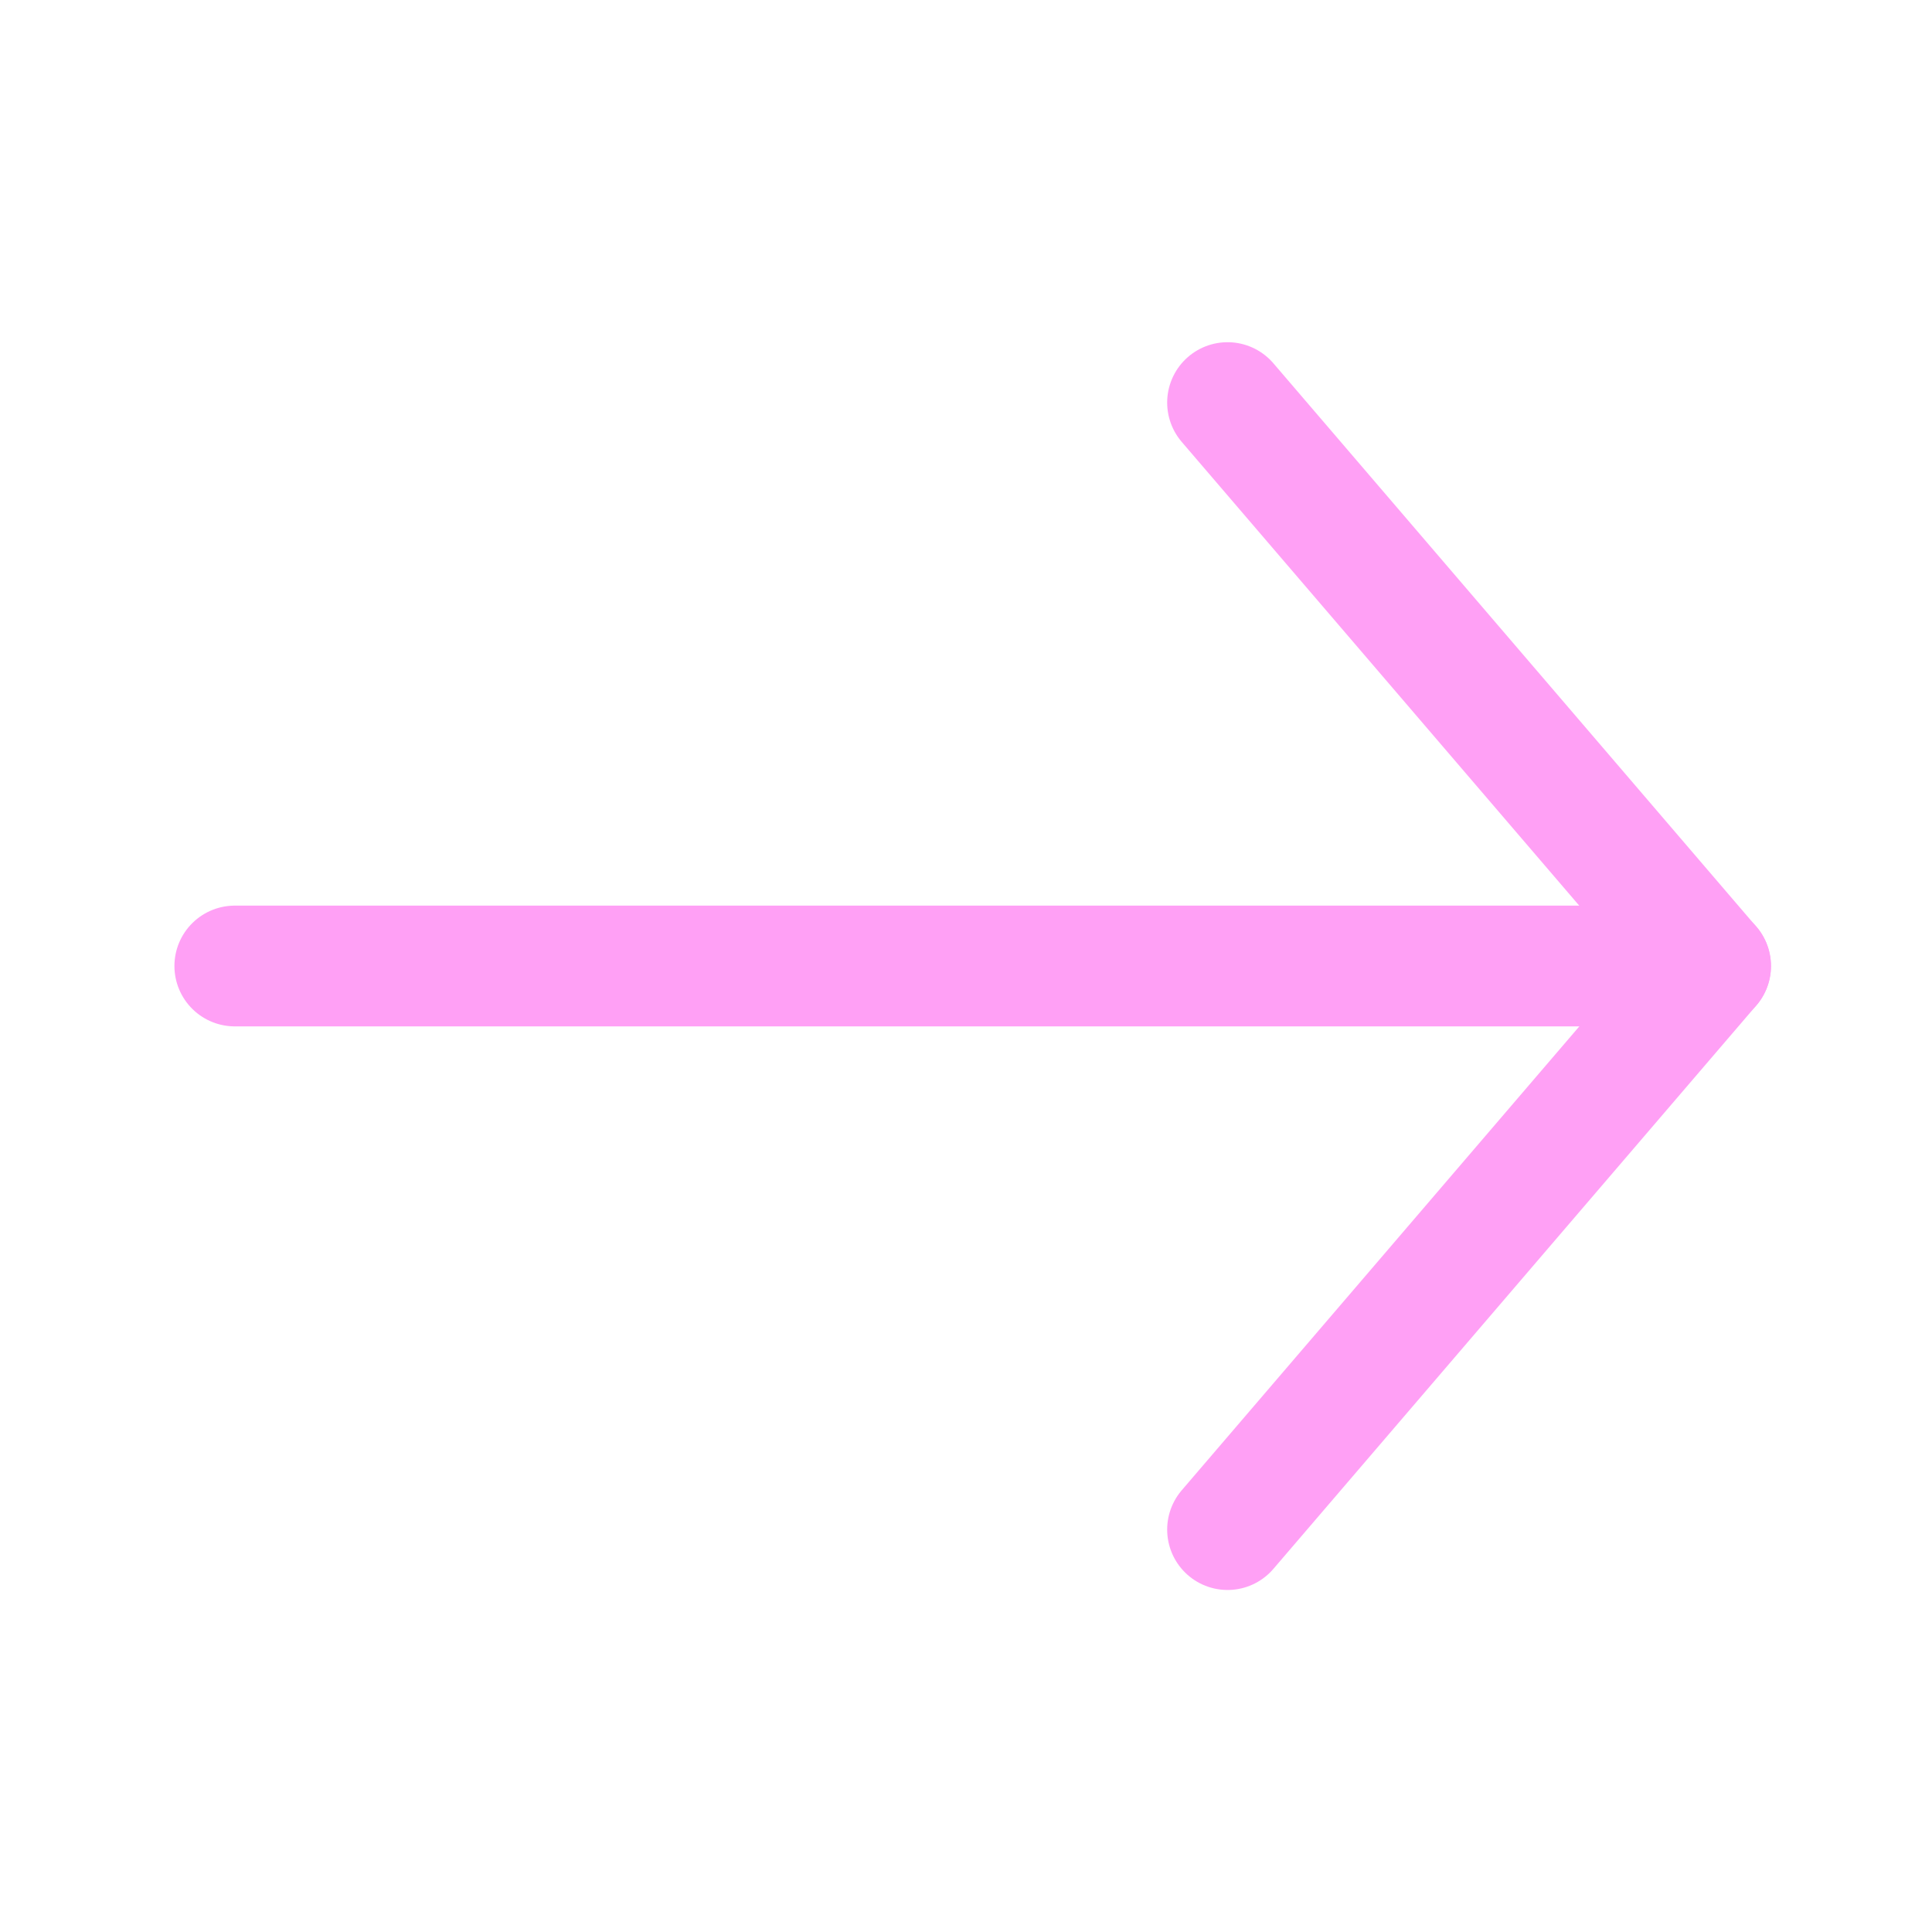 <svg width="32" height="32" viewBox="0 0 32 32" fill="none" xmlns="http://www.w3.org/2000/svg">
<g clip-path="url(#clip0_543_490)">
<path d="M3.889 16H28.333" stroke="#FFA0F5" stroke-width="2" stroke-linecap="round" stroke-linejoin="round"/>
<path d="M20.332 6.668L28.332 16.001L20.332 25.335" stroke="#FFA0F5" stroke-width="2" stroke-linecap="round" stroke-linejoin="round"/>
</g>
<defs>
<clipPath id="clip0_543_490">
<rect width="32" height="32" fill="white"/>
</clipPath>
</defs>
</svg>
